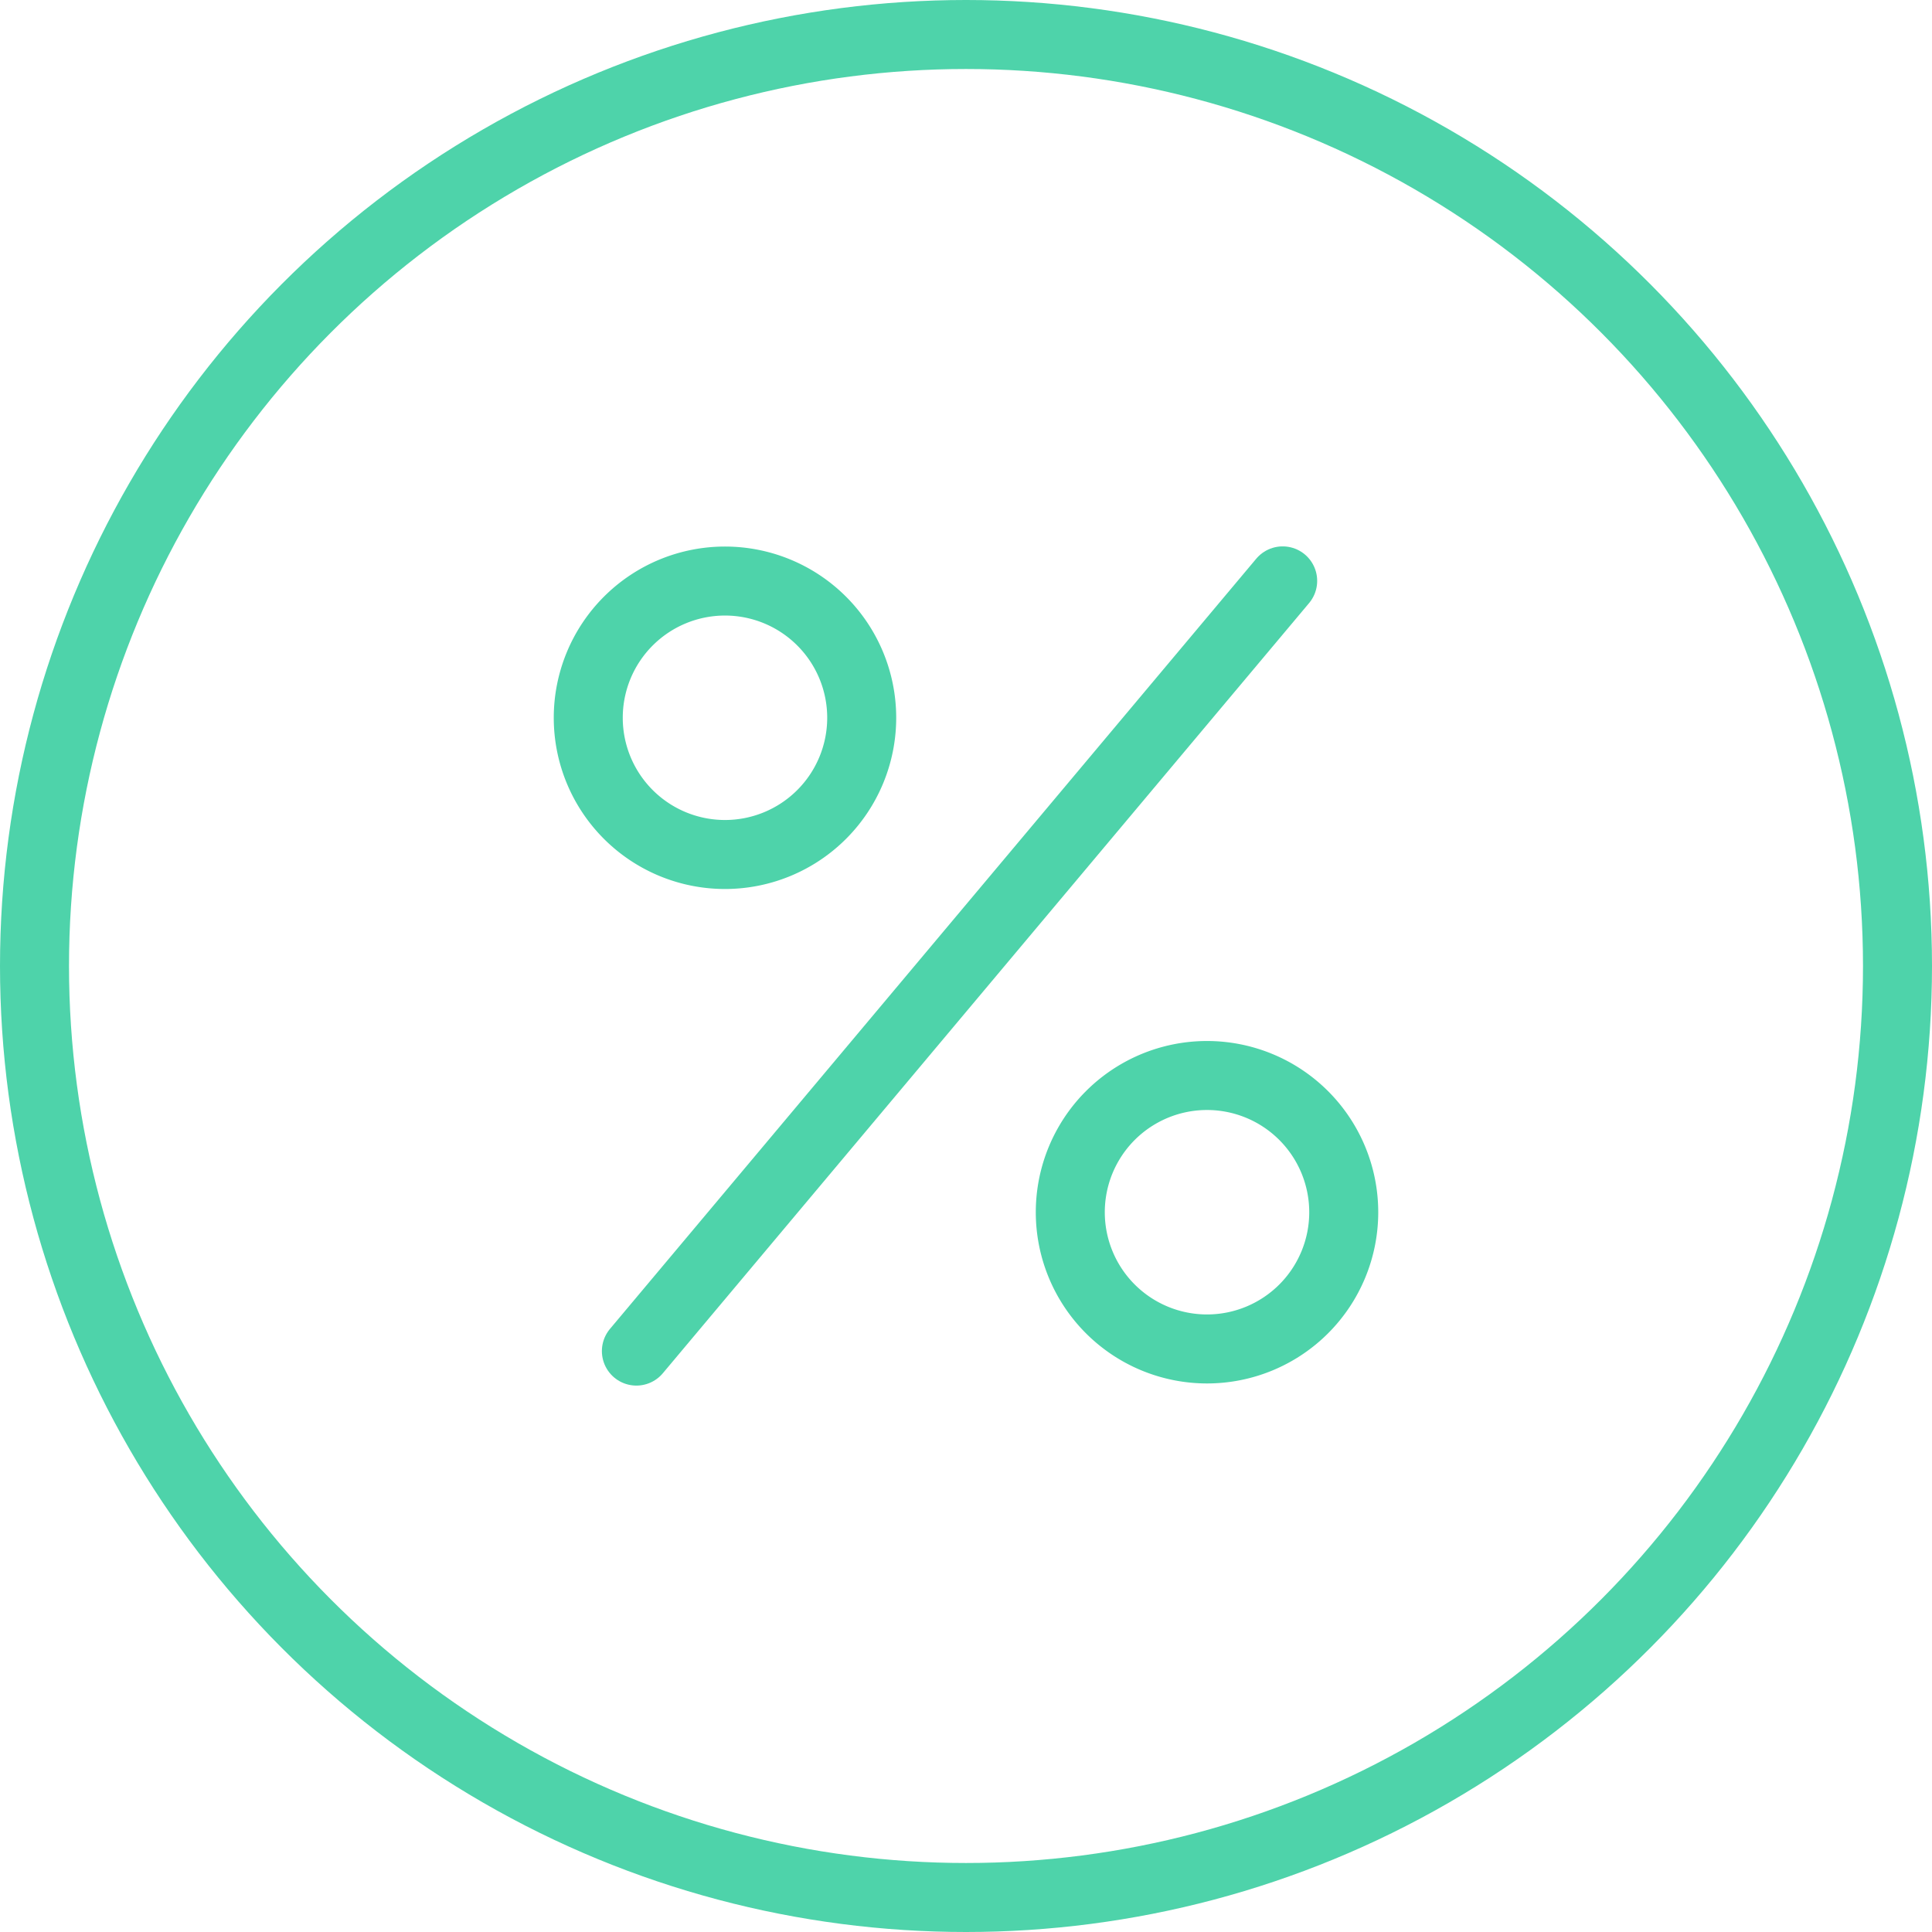 <svg xmlns="http://www.w3.org/2000/svg" width="56" height="56" viewBox="0 0 56 56">
  <g id="Gruppe_12814" data-name="Gruppe 12814" transform="translate(-12 -12)">
    <g id="Gruppe_12818" data-name="Gruppe 12818" transform="translate(100)">
      <g id="Ellipse_128" data-name="Ellipse 128">
        <circle id="Ellipse_173" data-name="Ellipse 173" cx="28" cy="28" r="28" transform="translate(-88 12)" fill="none"/>
        <circle id="Ellipse_174" data-name="Ellipse 174" cx="27" cy="27" r="27" transform="translate(-87 13)" fill="none" stroke="#4ed3aa" stroke-width="2"/>
      </g>
      <g id="Gruppe_12817" data-name="Gruppe 12817">
        <path id="Pfad_1508" data-name="Pfad 1508" d="M-56.977,47.138A3.963,3.963,0,0,0-53.014,51.1a3.963,3.963,0,0,0,3.963-3.963,3.964,3.964,0,0,0-3.963-3.963h0A3.963,3.963,0,0,0-56.977,47.138Z" fill="none" stroke="#4ed3aa" stroke-linecap="round" stroke-linejoin="round" stroke-width="2"/>
        <line id="Linie_23" data-name="Linie 23" y1="22.325" x2="18.733" transform="translate(-69.554 28.837)" fill="none" stroke="#4ed3aa" stroke-linecap="round" stroke-miterlimit="10" stroke-width="2"/>
        <path id="Pfad_1508-2" data-name="Pfad 1508" d="M-70.949,32.805a3.963,3.963,0,0,0,3.963,3.963,3.963,3.963,0,0,0,3.963-3.963,3.963,3.963,0,0,0-3.963-3.963h0A3.963,3.963,0,0,0-70.949,32.805Z" fill="none" stroke="#4ed3aa" stroke-linecap="round" stroke-linejoin="round" stroke-width="2"/>
      </g>
    </g>
  </g>
</svg>
